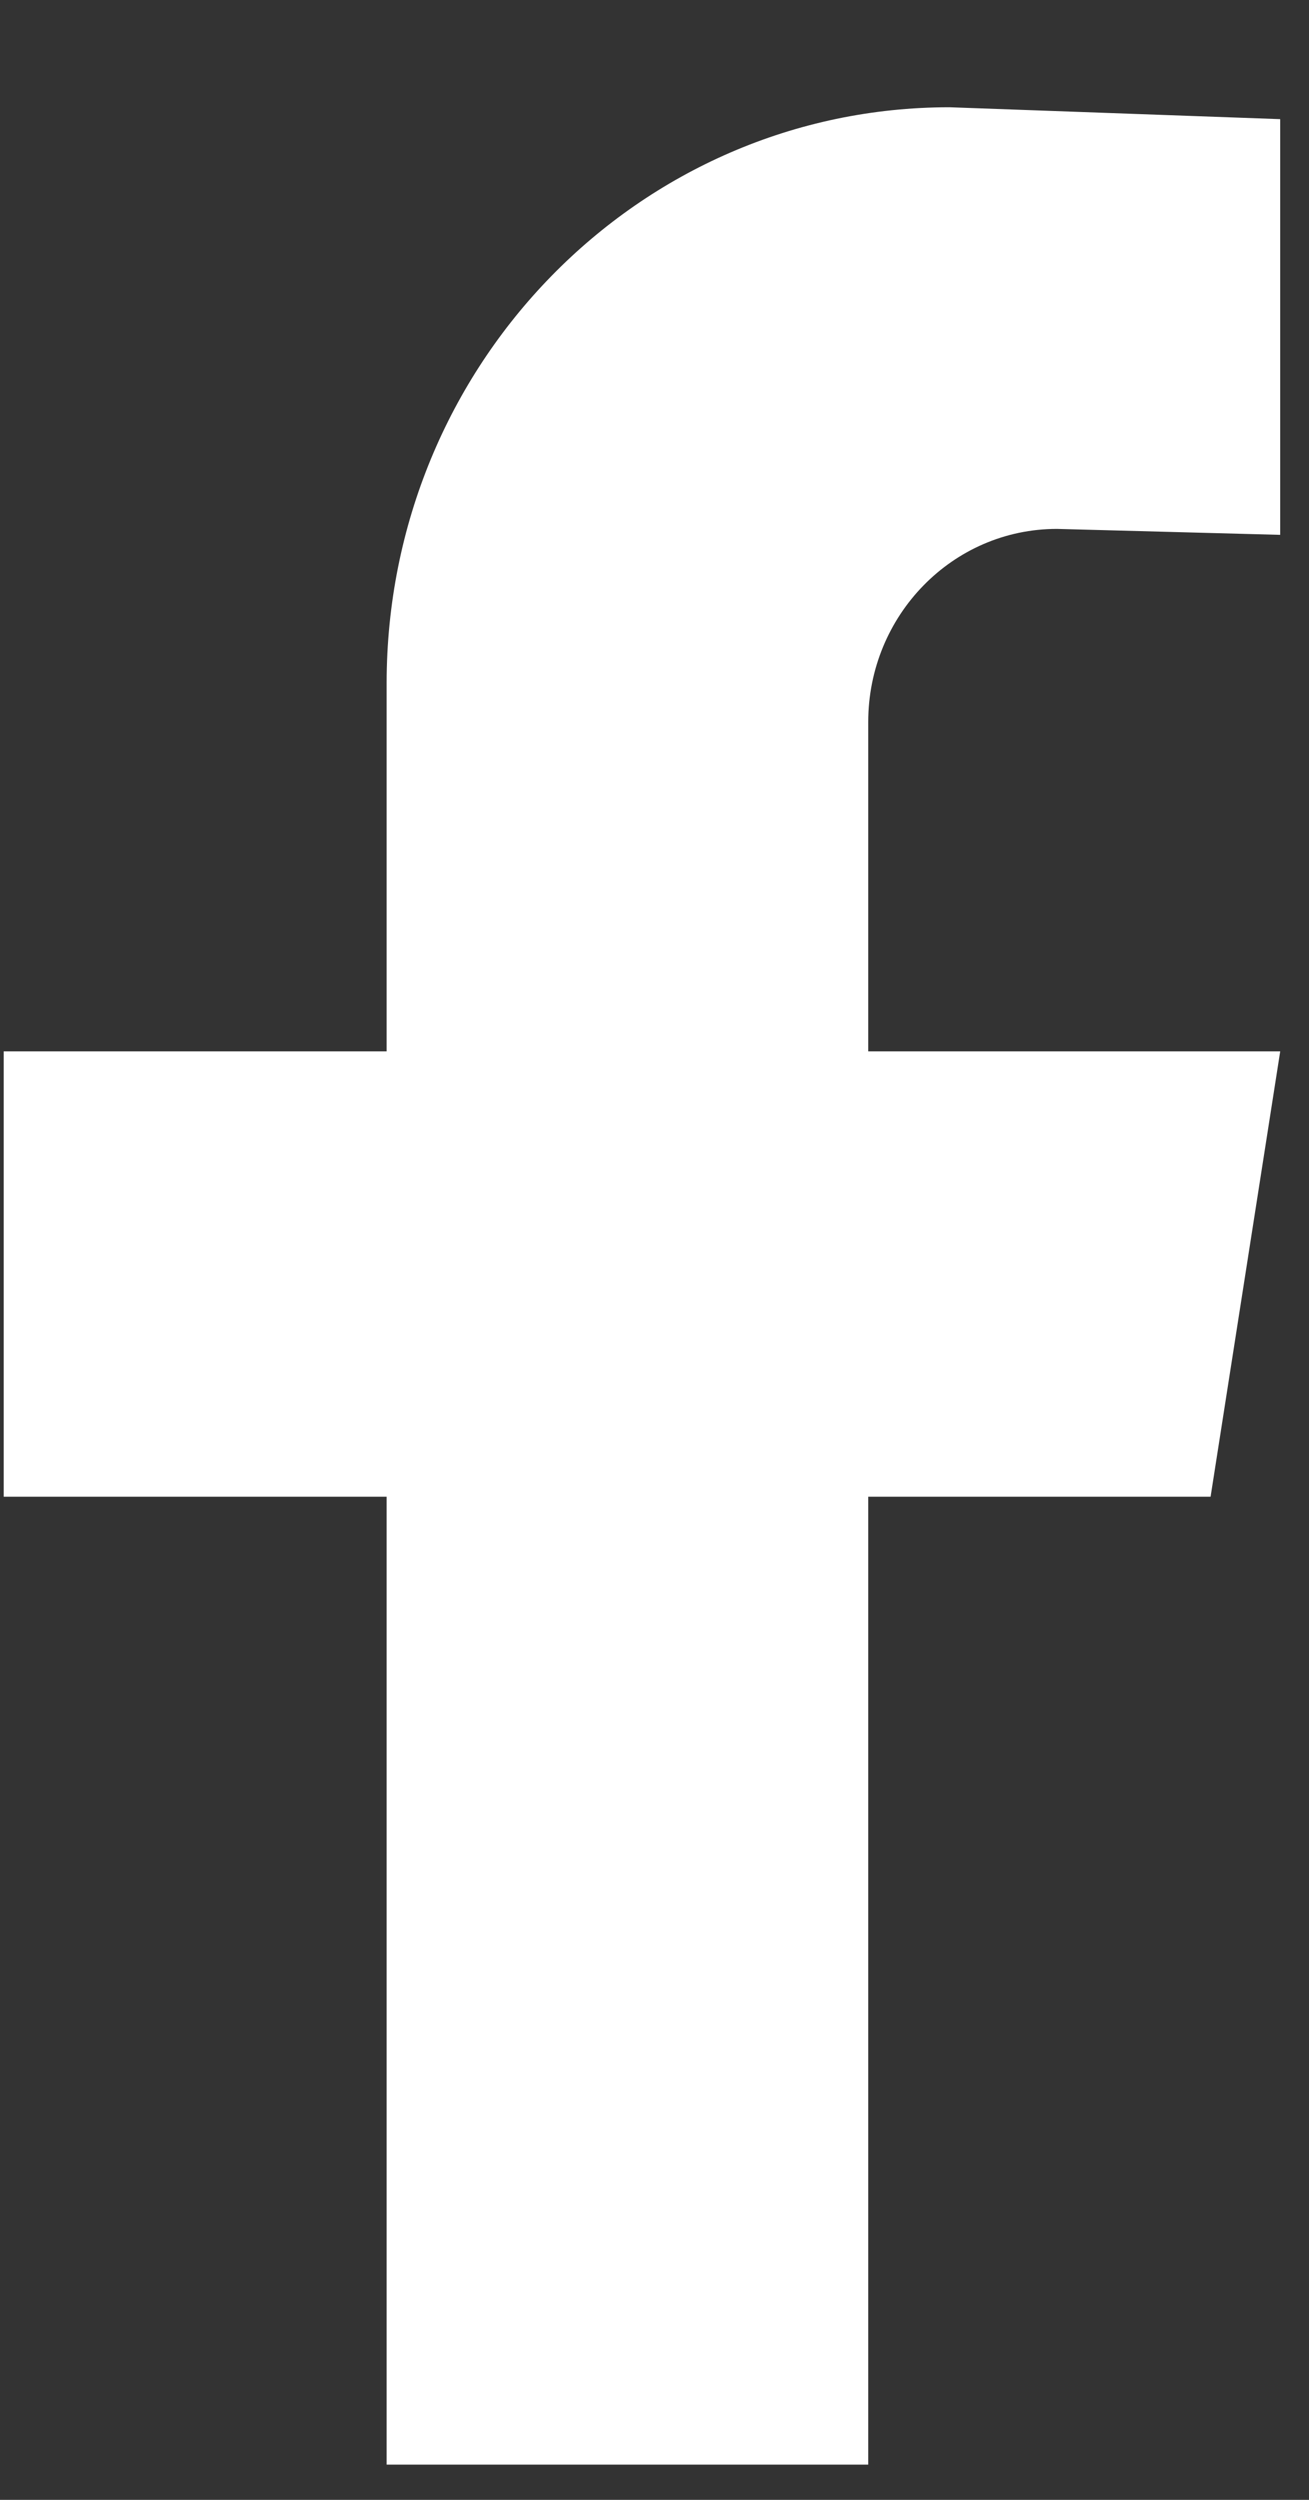 <svg xmlns="http://www.w3.org/2000/svg" width="11" height="21" viewBox="0 0 11 21" fill="none"><rect x="0" y="0" width="11" height="21" fill="#333333" stroke="none"/><path d="M8.882 4.443L10.758 4.493V1.001L7.979 0.901C5.367 0.901 3.249 3.067 3.249 5.74V8.832H0.031V12.573H3.249V20.704H7.296V12.573H10.173L10.758 8.832H7.296V6.066C7.296 5.169 8.006 4.443 8.882 4.443Z" fill="white"/></svg>